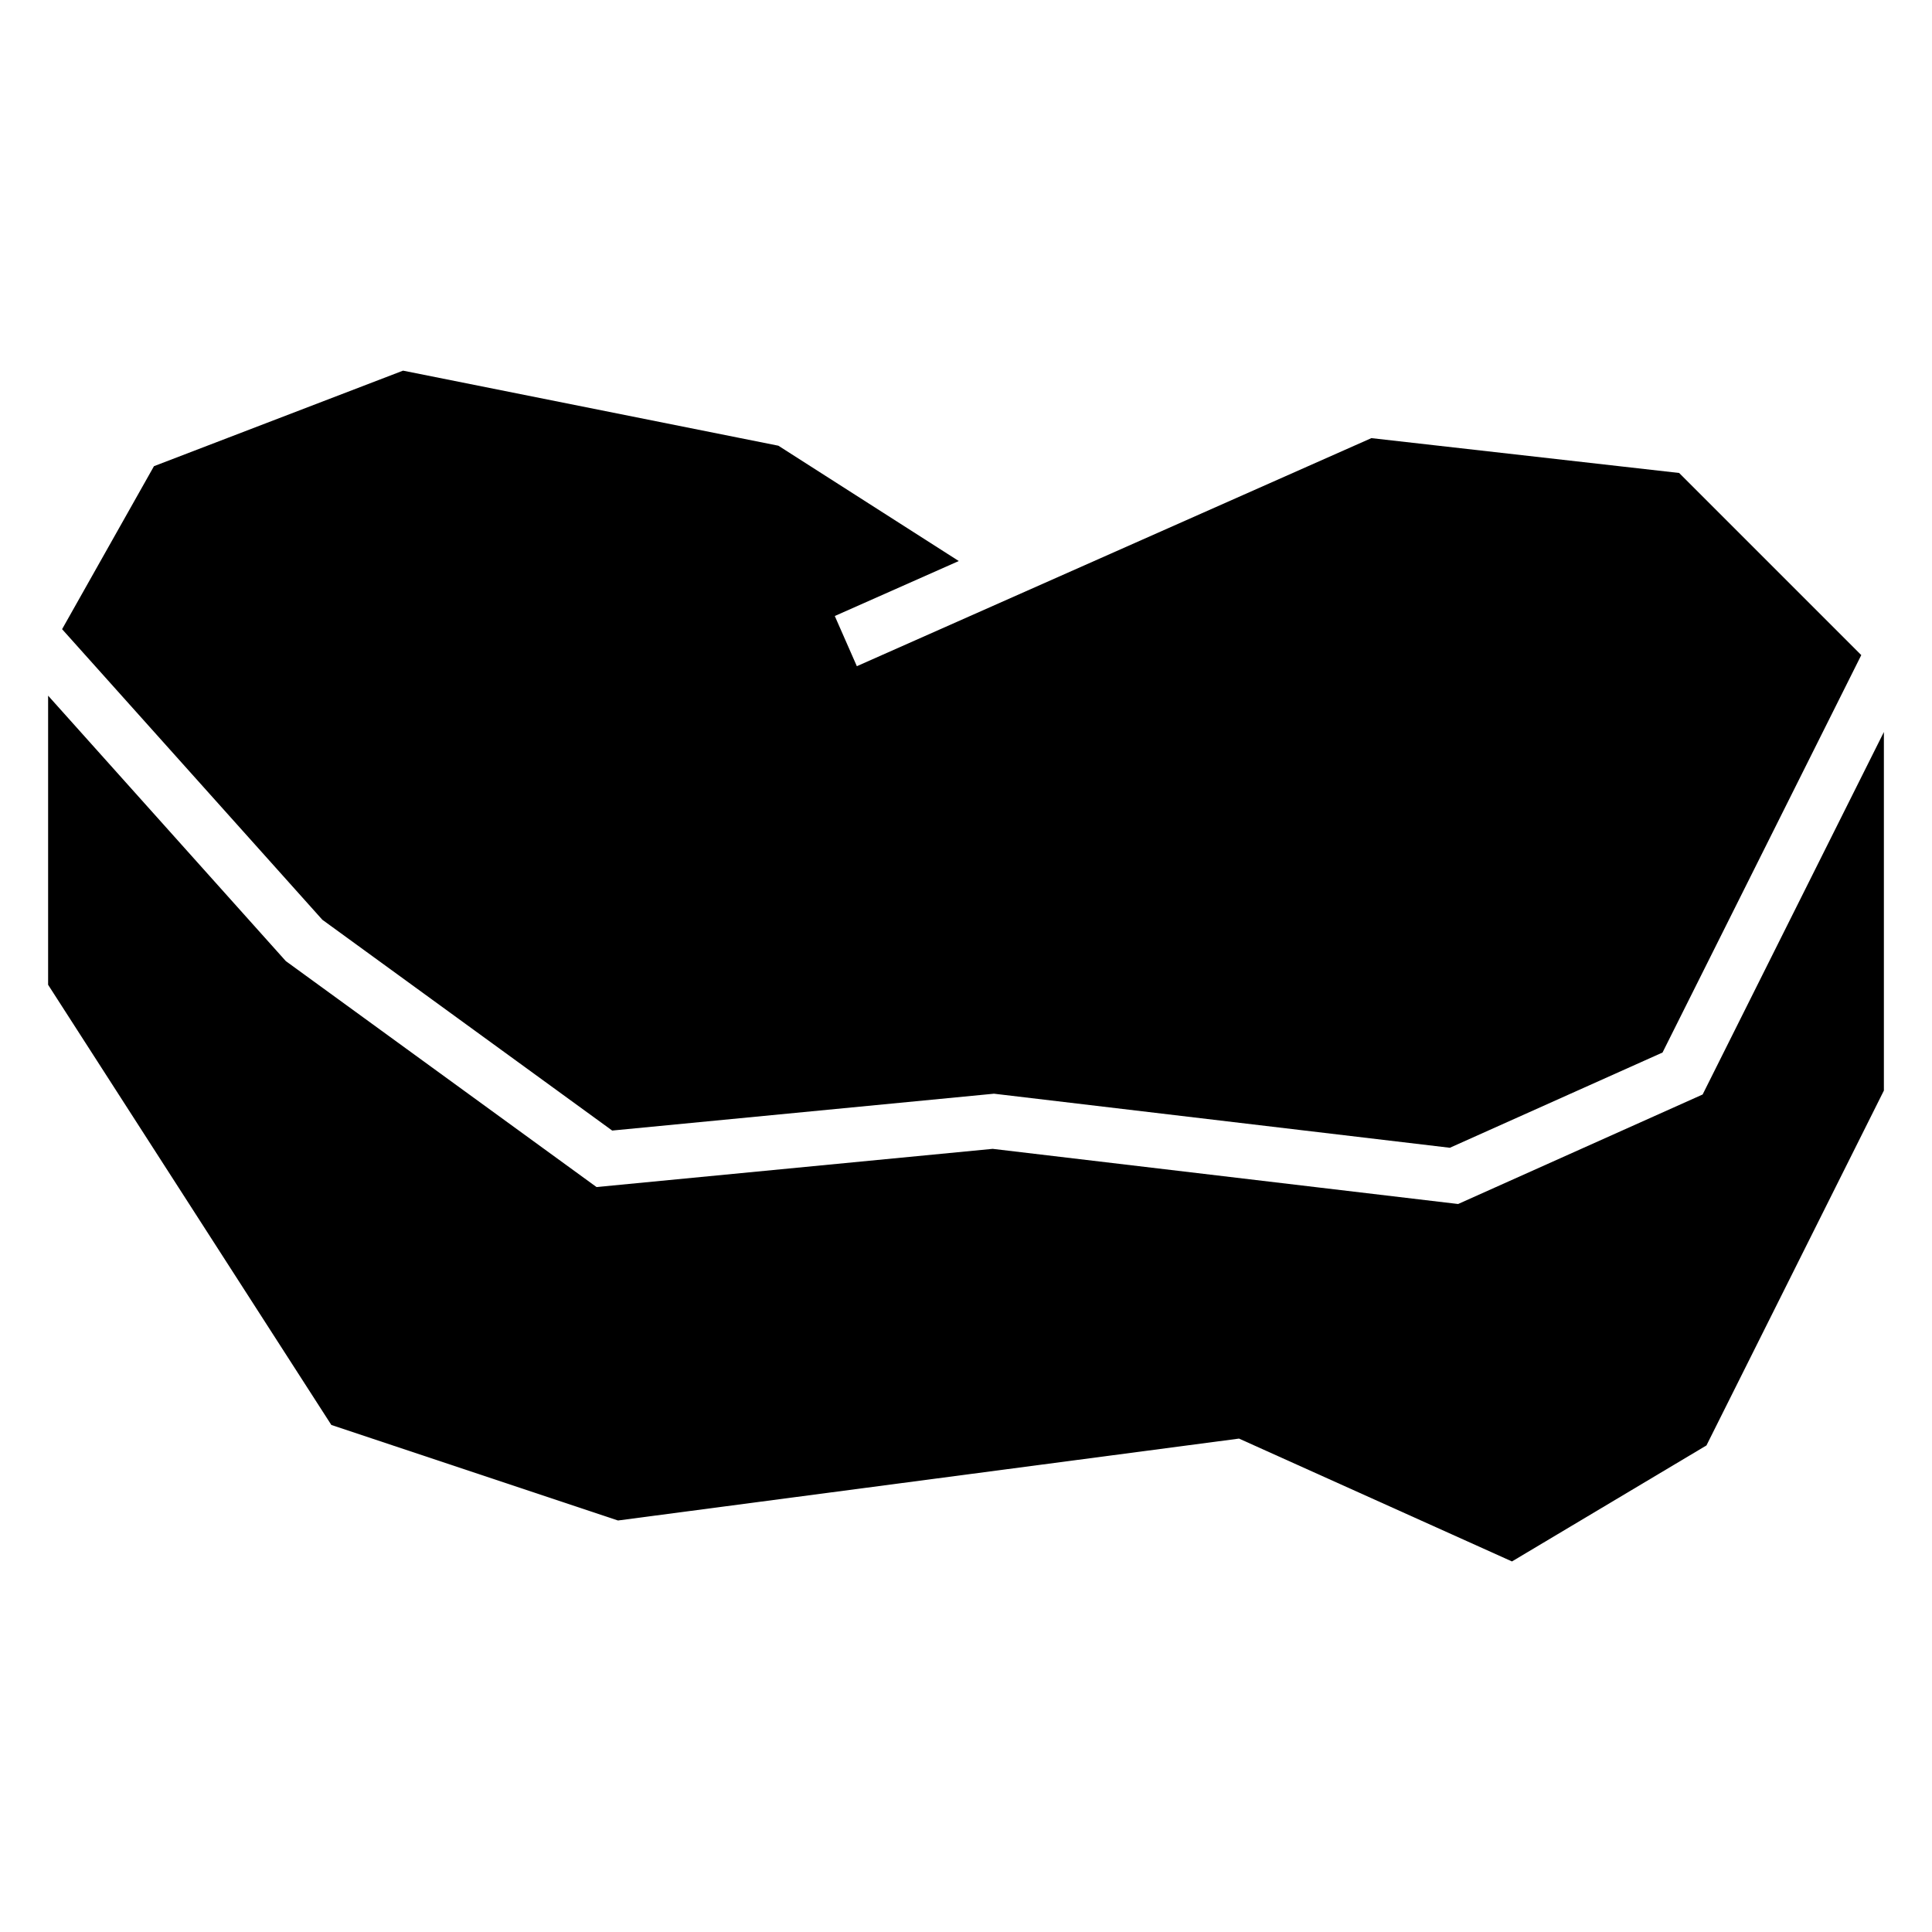 <?xml version="1.0" encoding="UTF-8"?>
<!-- Uploaded to: SVG Repo, www.svgrepo.com, Generator: SVG Repo Mixer Tools -->
<svg fill="#000000" width="800px" height="800px" version="1.1" viewBox="144 144 512 512" xmlns="http://www.w3.org/2000/svg">
 <path d="m156.75 328.35v76.629l75.059 116.65 75.965 25.316 164.58-21.703 72.336 32.555 51.539-30.742 47.02-94.043v-95.023l-48.035 96.066-64.797 29.02-123.35-14.617-104.98 10.125c-27.449-19.949-54.879-39.934-82.344-59.883l-62.996-70.344zm480.49-10.762-48.246-48.246-81.559-9.234-136.36 60.441-5.848-13.301 32.859-14.57-47.809-30.562-99.469-19.891-66.004 25.316-24.348 43.195 68.969 77.008 76.812 55.863 101.18-9.766 120.81 14.328 56.363-25.242 52.672-105.33z" fill-rule="evenodd"/>
</svg>